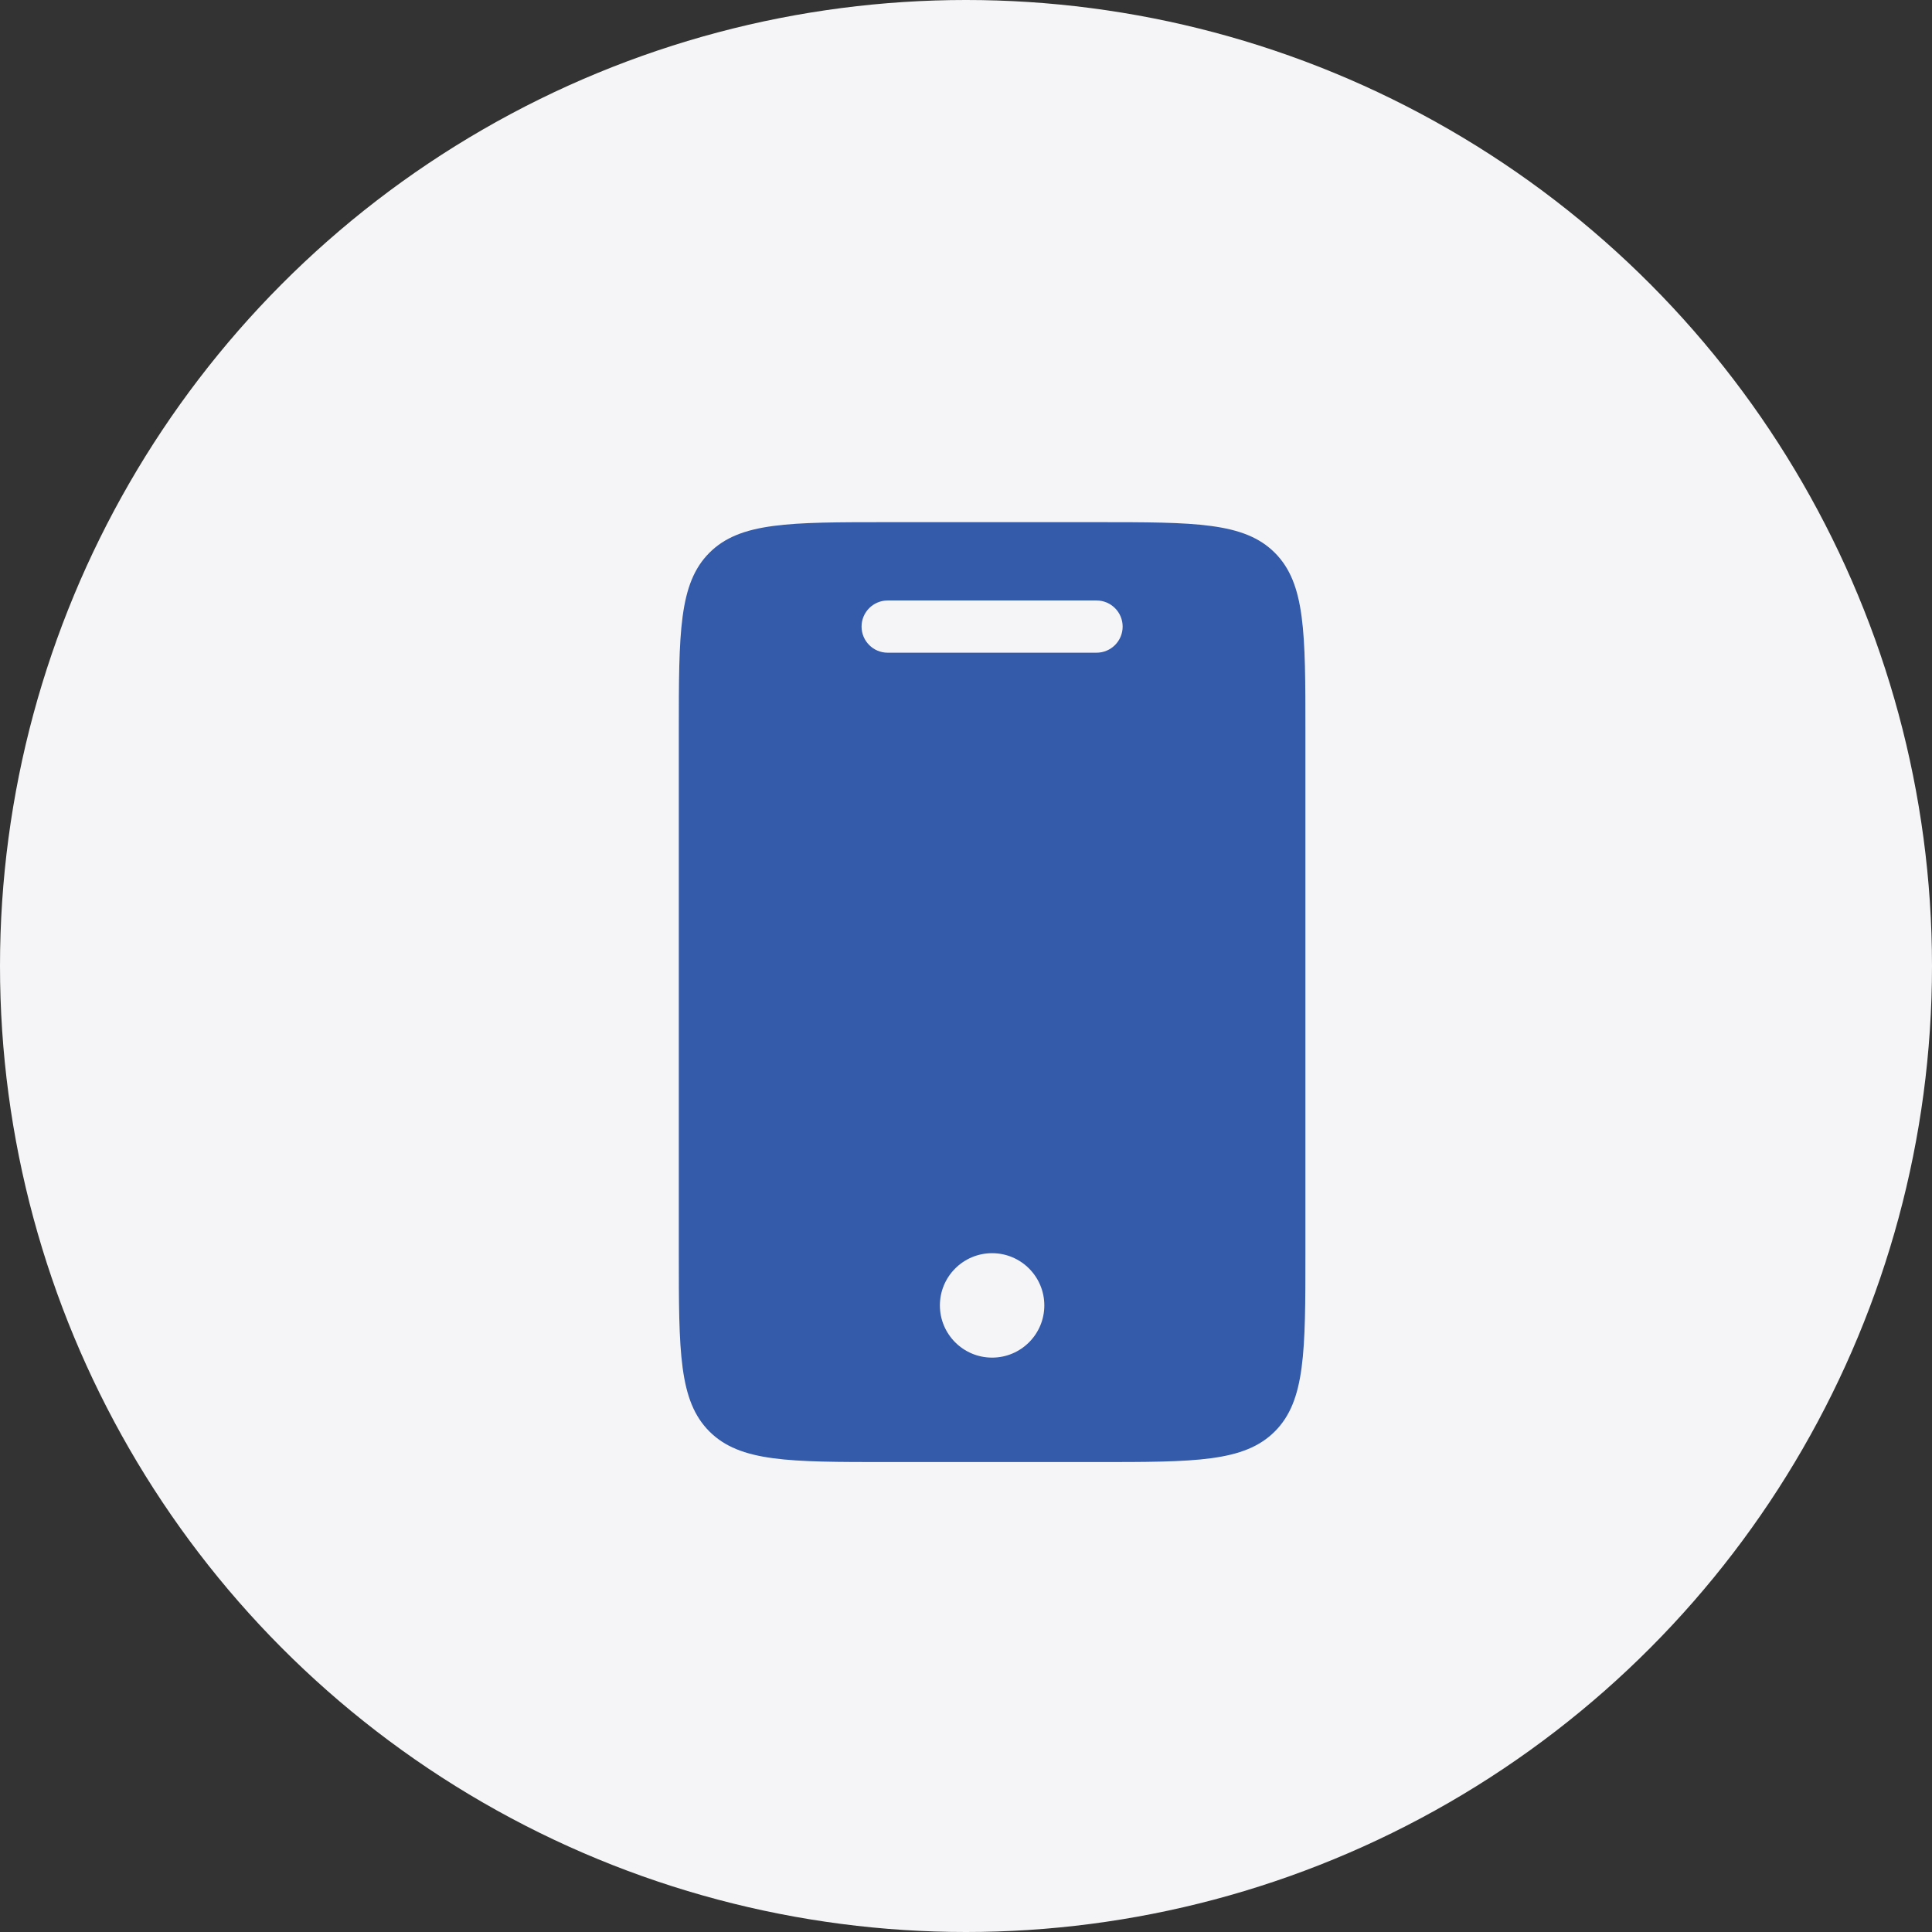 <?xml version="1.0" encoding="UTF-8"?> <svg xmlns="http://www.w3.org/2000/svg" width="37" height="37" viewBox="0 0 37 37" fill="none"><rect x="0" y="0" width="37" height="37" fill="#333333" stroke="none"/><circle cx="18.5" cy="18.5" r="18.5" fill="#F5F5F7"></circle><path d="M21 28C22.886 28 23.828 28 24.414 27.414C25 26.828 25 25.886 25 24V14C25 12.114 25 11.172 24.414 10.586C23.828 10 22.886 10 21 10H17C15.114 10 14.172 10 13.586 10.586C13 11.172 13 12.114 13 14V24C13 25.886 13 26.828 13.586 27.414C14.172 28 15.114 28 17 28H21ZM17 12.5C16.724 12.5 16.5 12.276 16.5 12C16.5 11.724 16.724 11.5 17 11.5H21C21.276 11.5 21.5 11.724 21.5 12C21.5 12.276 21.276 12.5 21 12.5H17ZM19 26C18.448 26 18 25.552 18 25C18 24.448 18.448 24 19 24C19.552 24 20 24.448 20 25C20 25.552 19.552 26 19 26Z" fill="#345BAA"></path></svg> 